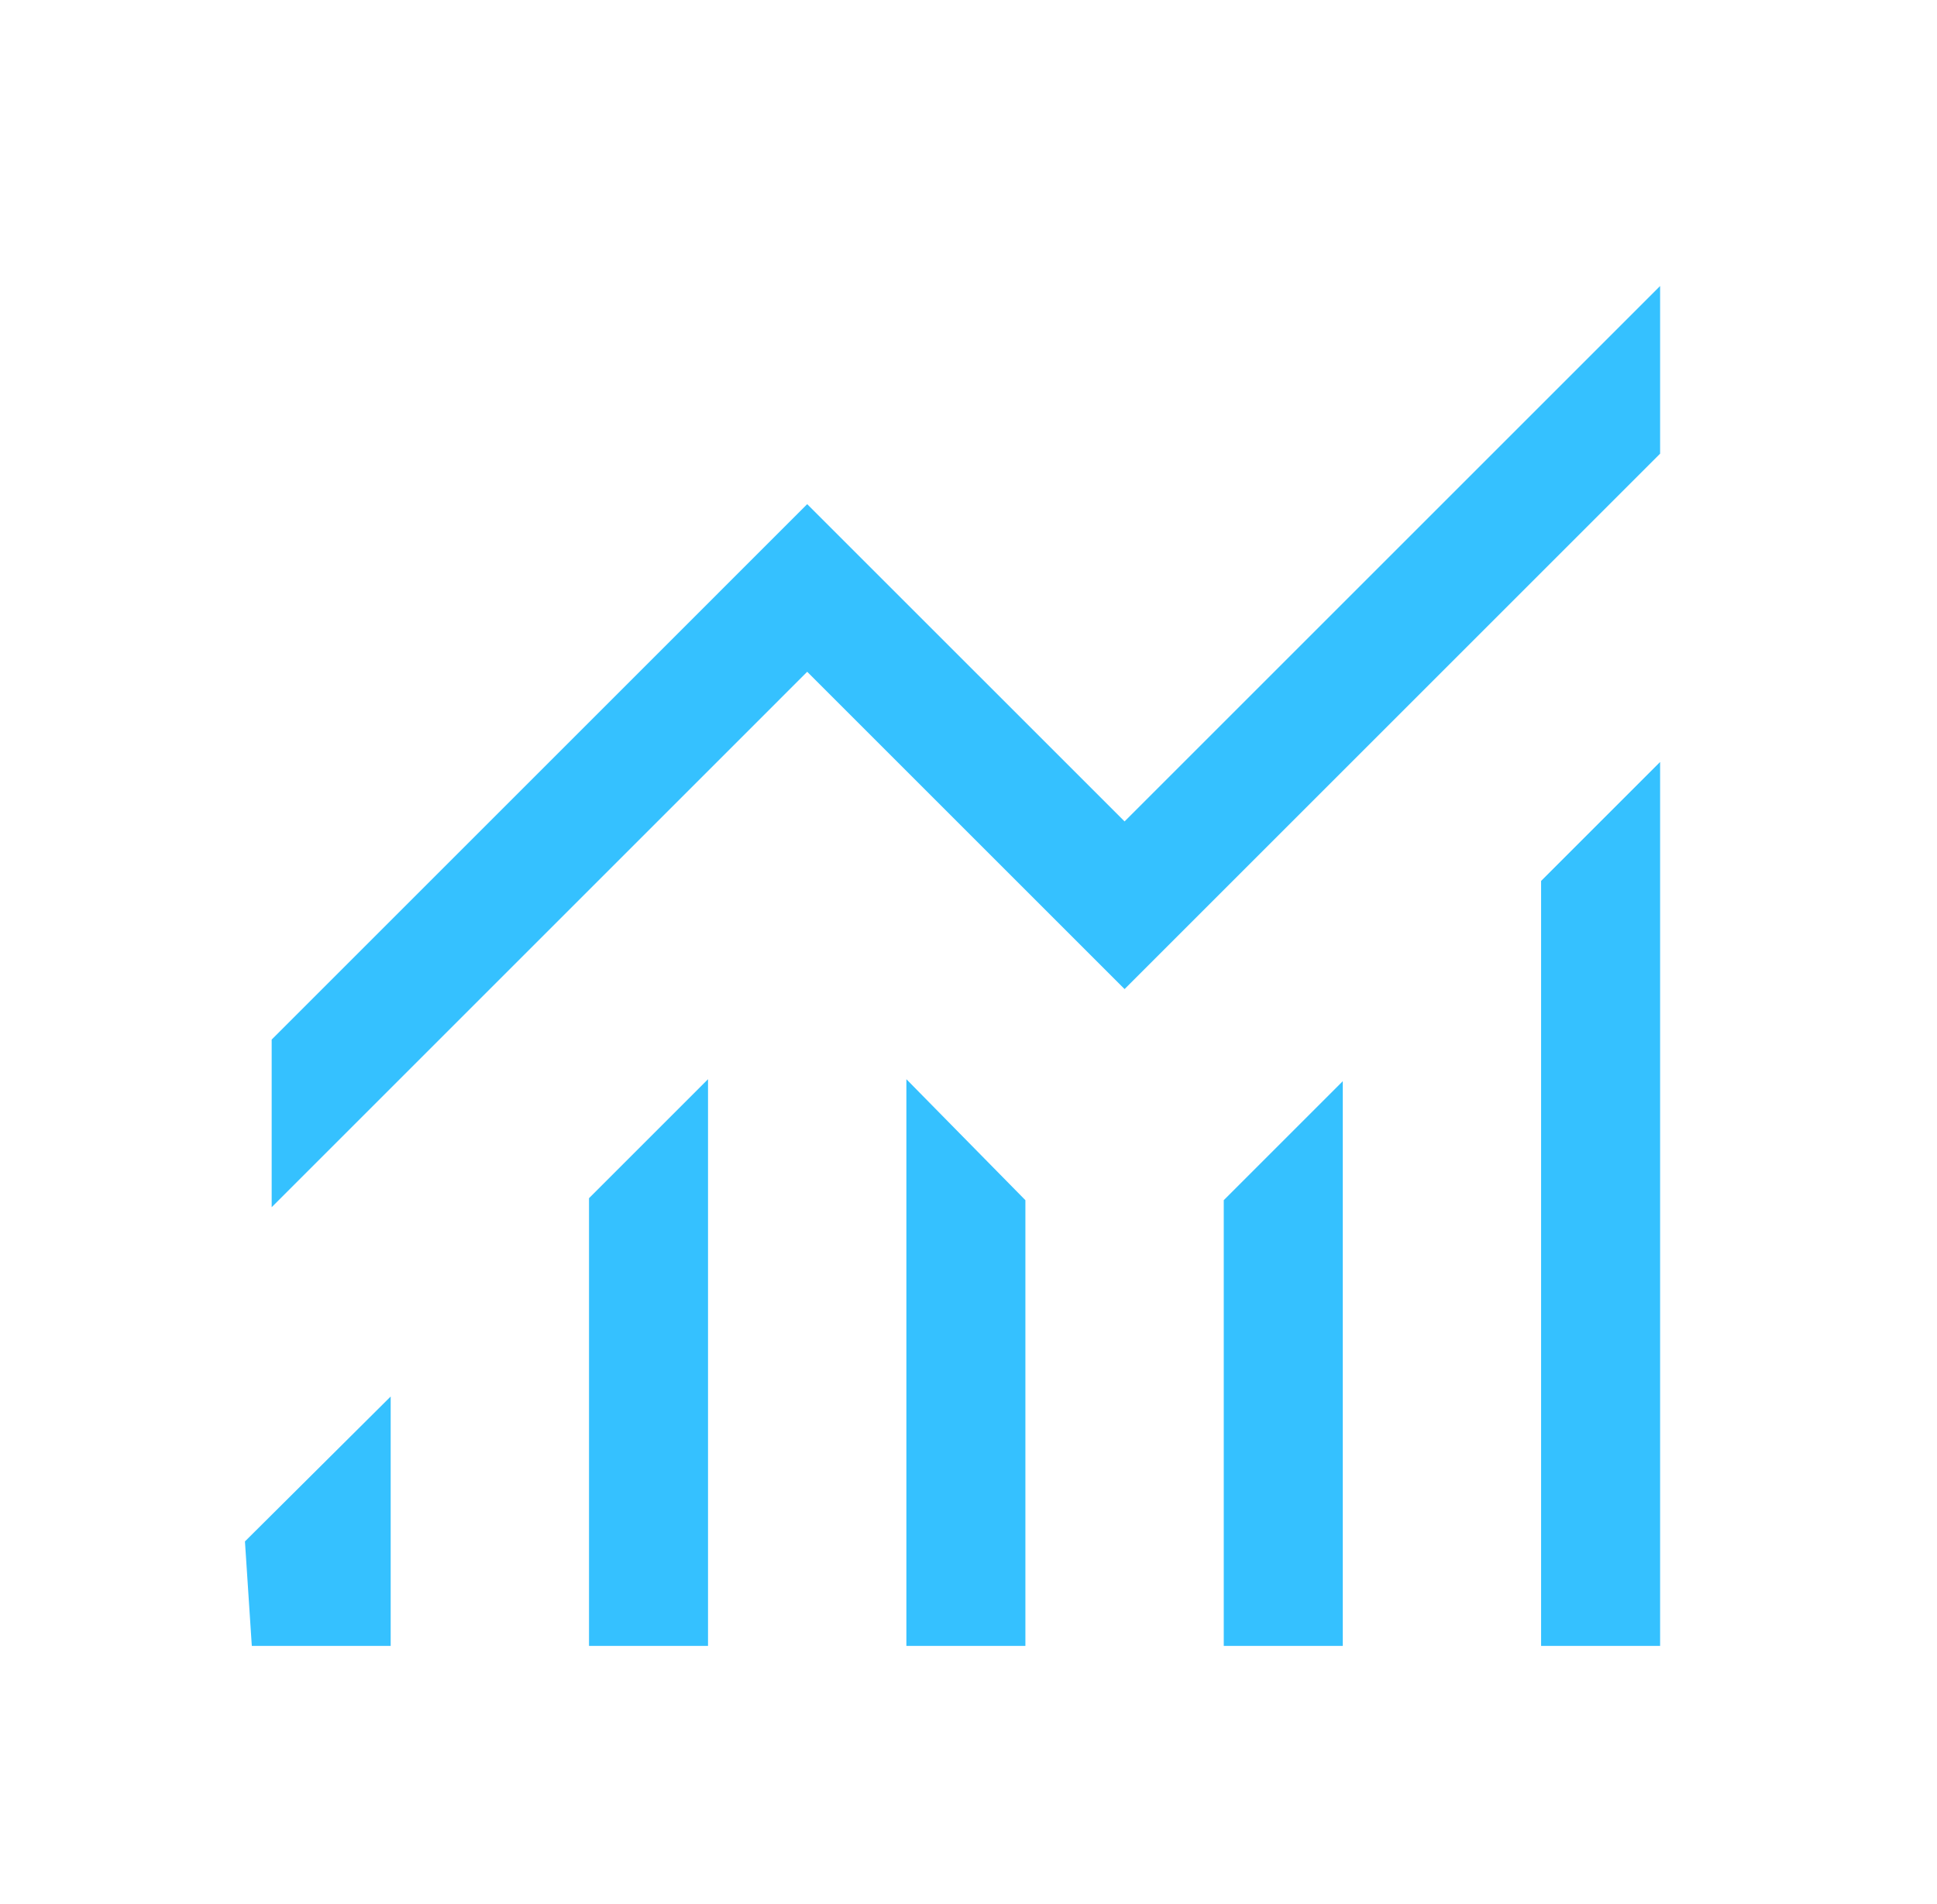 <svg width="59" height="58" viewBox="0 0 59 58" fill="none" xmlns="http://www.w3.org/2000/svg">
<g id="trade">
<path id="Vector" d="M7.67 50.146L7.461 46.962L11.9 42.547V50.146H7.67ZM17.941 50.146V36.505L21.566 32.88V50.146H17.941ZM27.608 50.146V32.88L31.233 36.566V50.146H27.608ZM37.275 50.146V36.566L40.9 32.941V50.146H37.275ZM46.941 50.146V26.839L50.566 23.214V50.146H46.941ZM8.275 36.78V31.672L24.587 15.36L34.254 25.026L50.566 8.714V13.822L34.254 30.134L24.587 20.467L8.275 36.78Z" fill="#35C1FF"/>
</g>
</svg>
